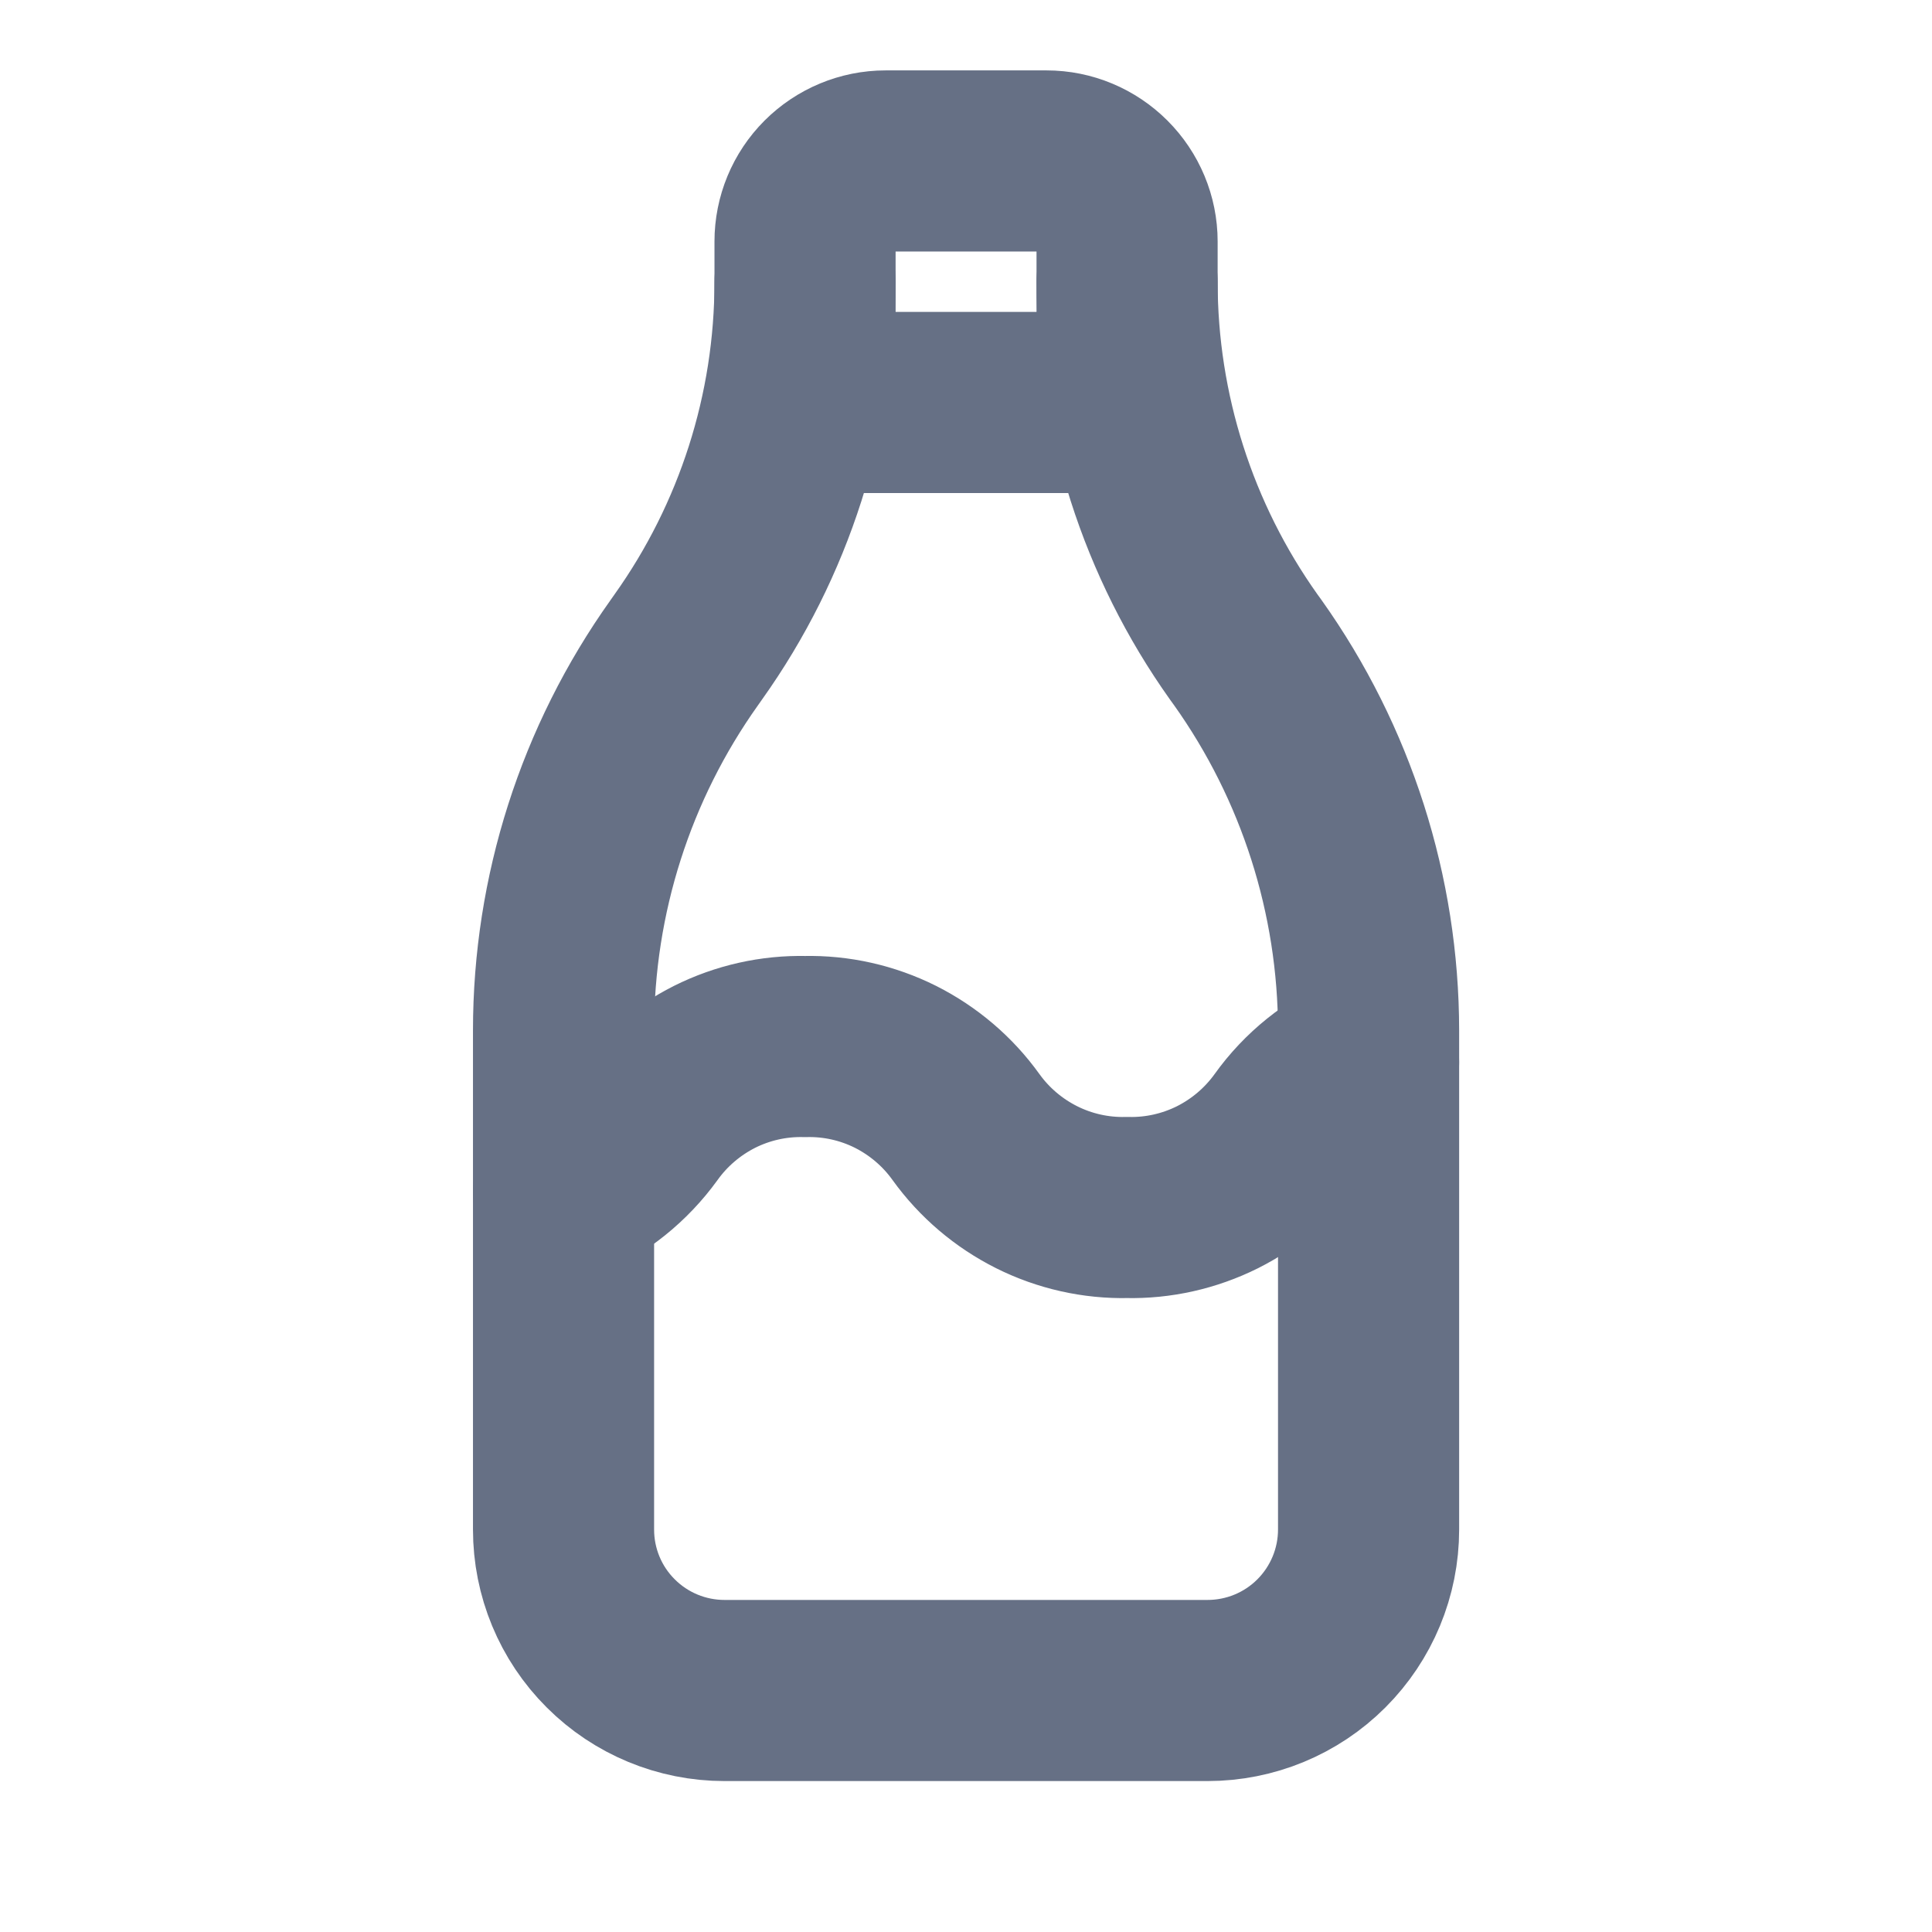 <svg width="16" height="16" viewBox="0 0 16 16" fill="none" xmlns="http://www.w3.org/2000/svg">
<path d="M6.667 3.333H9.334V2C9.334 1.823 9.263 1.654 9.138 1.529C9.013 1.404 8.844 1.333 8.667 1.333H7.334C7.157 1.333 6.987 1.404 6.862 1.529C6.737 1.654 6.667 1.823 6.667 2V3.333Z" stroke="#667085" stroke-width="1.5" stroke-linecap="round" stroke-linejoin="round"/>
<path d="M9.334 2.333C9.334 3.417 9.672 4.475 10.3 5.358L10.334 5.405C10.984 6.319 11.333 7.413 11.334 8.534V12.667C11.334 13.021 11.193 13.36 10.943 13.61C10.693 13.86 10.354 14 10 14H6C5.647 14 5.308 13.86 5.058 13.61C4.807 13.36 4.667 13.021 4.667 12.667V8.534C4.667 7.412 5.016 6.319 5.667 5.405L5.7 5.358C6.329 4.475 6.667 3.418 6.667 2.333" stroke="#667085" stroke-width="1.5" stroke-linecap="round" stroke-linejoin="round"/>
<path d="M4.667 9.869C4.934 9.754 5.164 9.569 5.334 9.334C5.485 9.123 5.686 8.952 5.918 8.835C6.15 8.719 6.407 8.661 6.667 8.667C6.927 8.661 7.184 8.719 7.416 8.835C7.648 8.952 7.849 9.123 8 9.334C8.152 9.545 8.352 9.715 8.585 9.832C8.817 9.948 9.074 10.006 9.334 10C9.593 10.006 9.85 9.948 10.083 9.832C10.315 9.715 10.515 9.545 10.667 9.334C10.836 9.097 11.067 8.912 11.334 8.797" stroke="#667085" stroke-width="1.5" stroke-linecap="round" stroke-linejoin="round"/>
</svg>
